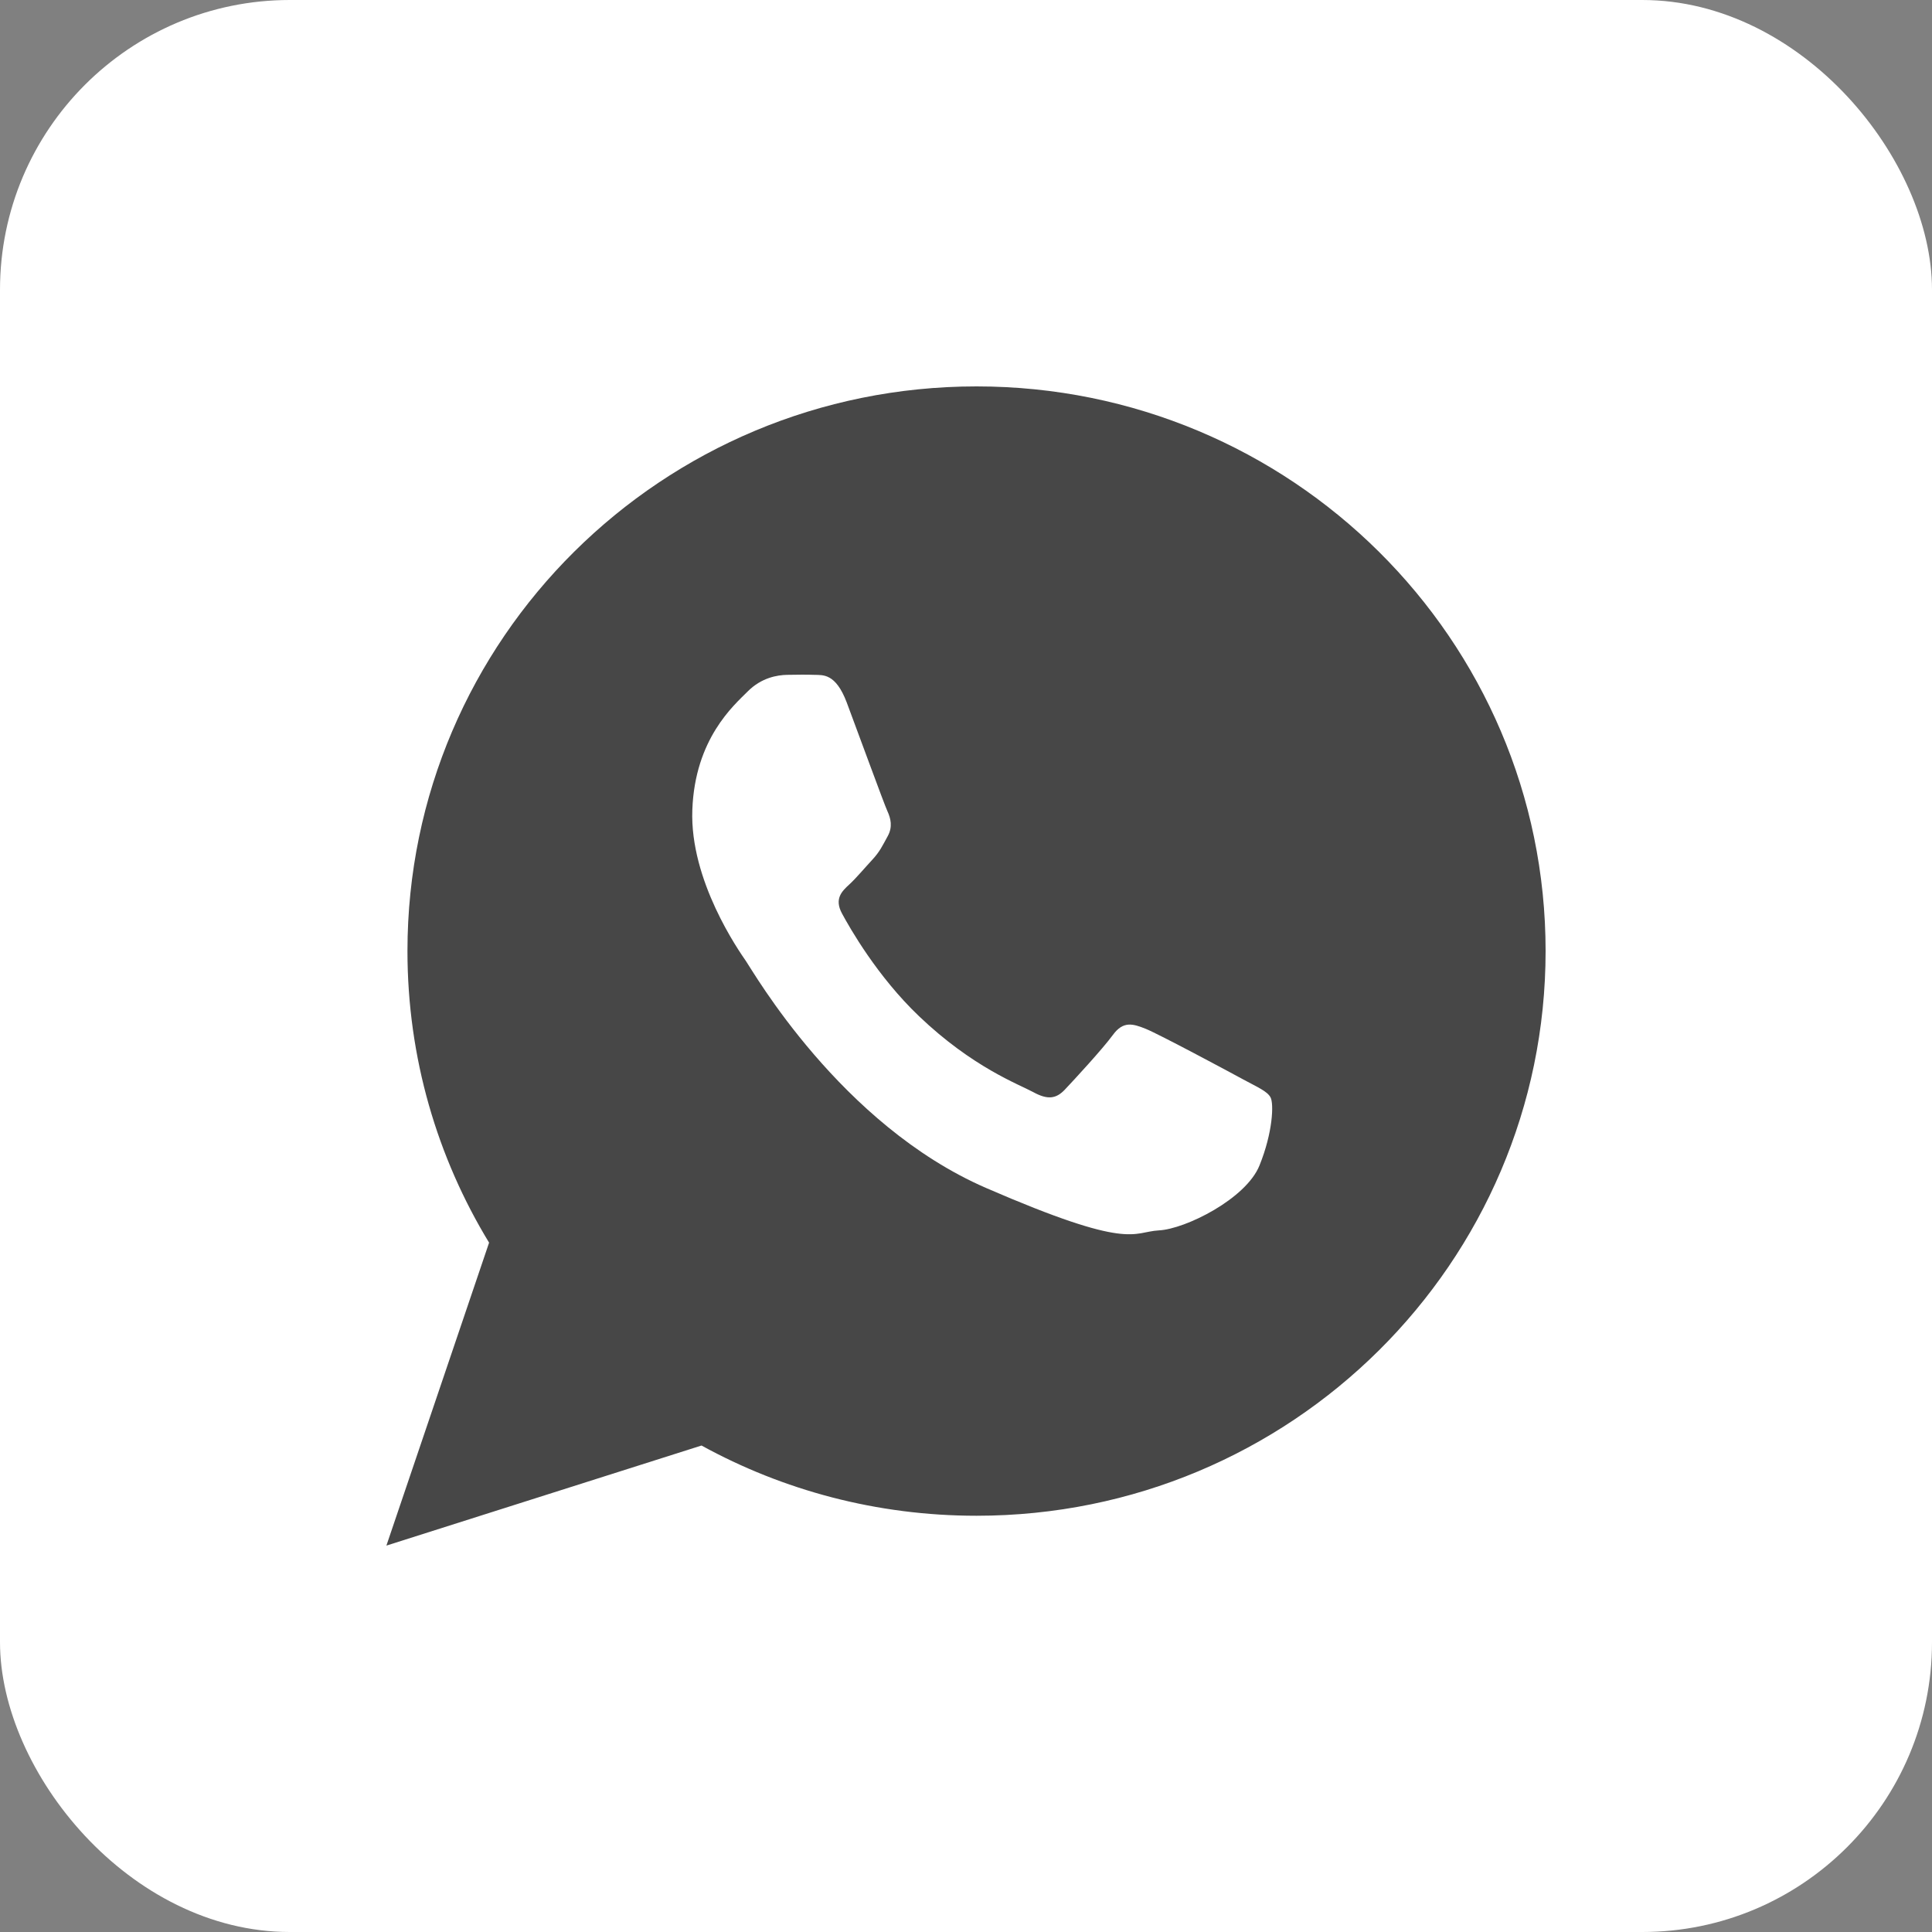 <?xml version="1.0" encoding="UTF-8"?> <svg xmlns="http://www.w3.org/2000/svg" width="20" height="20" viewBox="0 0 20 20" fill="none"><rect x="0" y="0" width="20" height="20" fill="#808080" stroke="none"/><rect width="20" height="20" rx="3" fill="white"></rect><path d="M10.109 4C6.855 4 4.218 6.617 4.218 9.845C4.218 10.95 4.527 11.983 5.063 12.864L4 16L7.262 14.964C8.105 15.427 9.076 15.691 10.109 15.691C13.363 15.691 16 13.074 16 9.845C16 6.617 13.363 4 10.109 4ZM13.038 12.065C12.9 12.409 12.273 12.723 11.996 12.737C11.72 12.752 11.712 12.951 10.206 12.297C8.7 11.642 7.794 10.051 7.722 9.949C7.651 9.846 7.139 9.117 7.167 8.383C7.194 7.648 7.596 7.302 7.74 7.158C7.883 7.014 8.048 6.988 8.148 6.986C8.266 6.984 8.343 6.983 8.431 6.986C8.519 6.989 8.65 6.968 8.765 7.271C8.879 7.574 9.151 8.32 9.186 8.396C9.221 8.472 9.243 8.56 9.189 8.657C9.135 8.755 9.108 8.816 9.029 8.901C8.951 8.985 8.864 9.089 8.794 9.154C8.716 9.225 8.634 9.303 8.716 9.456C8.798 9.608 9.082 10.108 9.514 10.52C10.069 11.05 10.548 11.225 10.695 11.305C10.843 11.386 10.931 11.377 11.023 11.28C11.114 11.184 11.415 10.858 11.521 10.713C11.627 10.568 11.726 10.596 11.862 10.651C11.998 10.706 12.723 11.094 12.871 11.175C13.019 11.255 13.117 11.296 13.152 11.359C13.188 11.423 13.177 11.722 13.038 12.065Z" fill="#474747"></path></svg> 